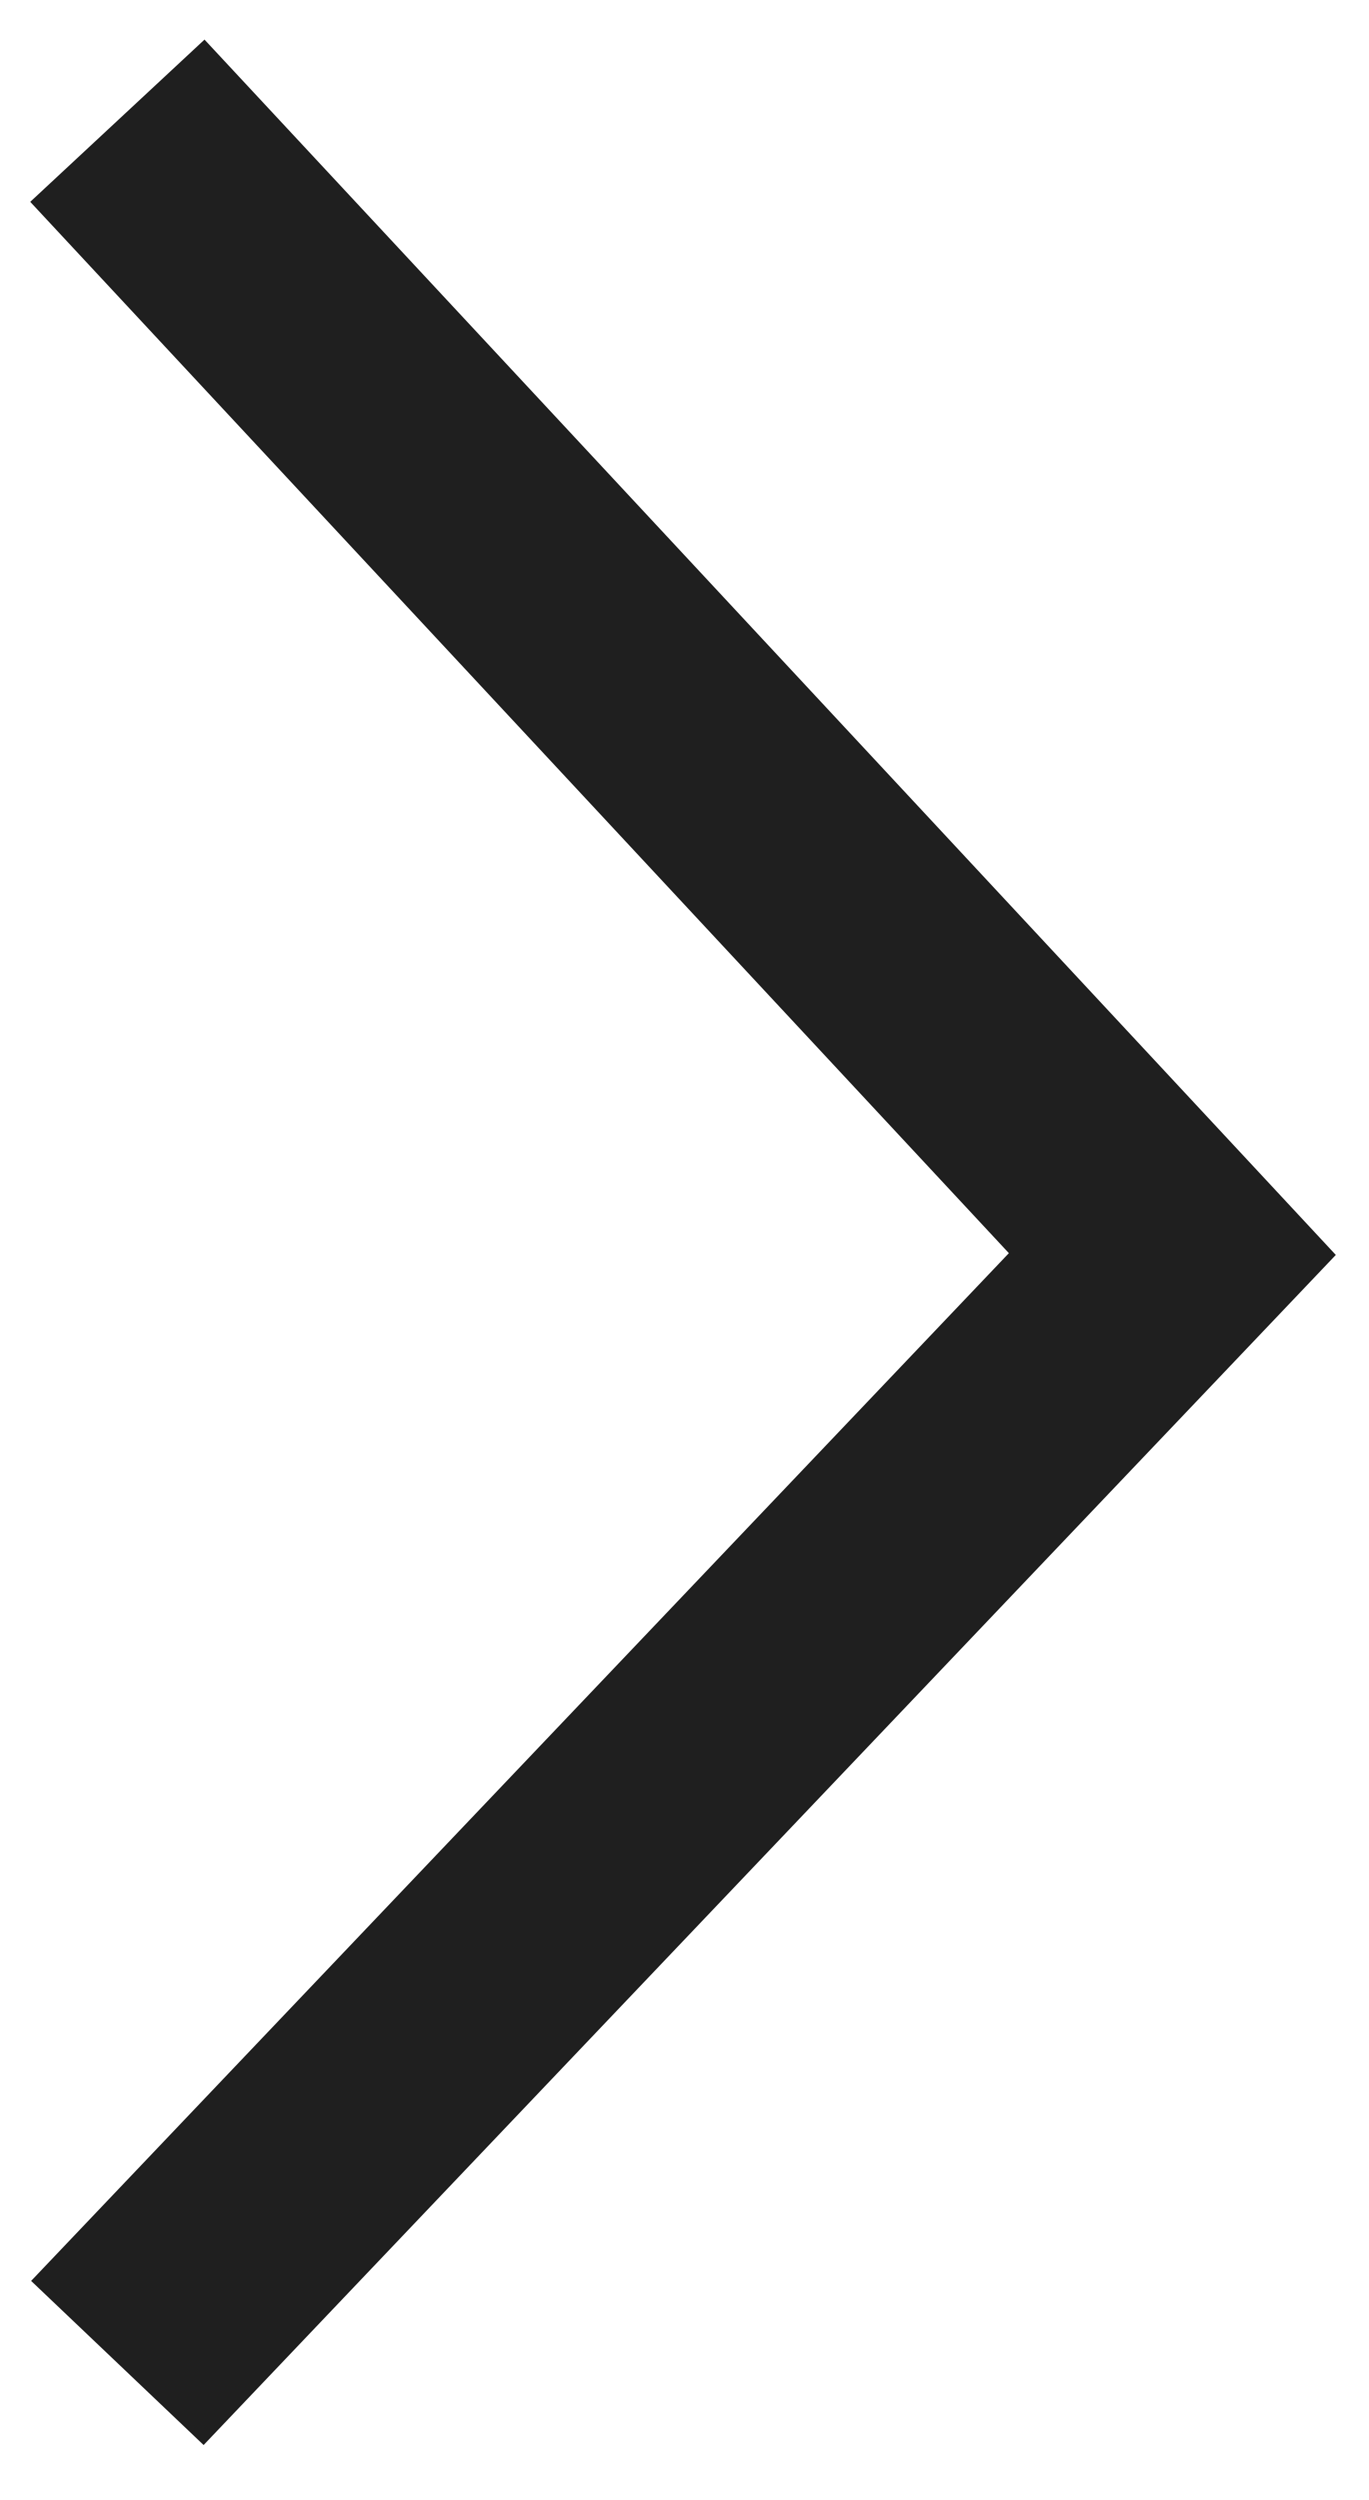 <?xml version="1.0" encoding="UTF-8" standalone="no"?>
<svg width="23px" height="42px" viewBox="0 0 23 42" version="1.1" xmlns="http://www.w3.org/2000/svg" xmlns:xlink="http://www.w3.org/1999/xlink">
    <!-- Generator: Sketch 50.2 (55047) - http://www.bohemiancoding.com/sketch -->
    <title>right-arrow</title>
    <desc>Created with Sketch.</desc>
    <defs></defs>
    <g id="Symbols" stroke="none" stroke-width="1" fill="none" fill-rule="evenodd">
        <g id="Slider-Arrow-/-Right" transform="translate(1, 2)" stroke="#1F1F1F" stroke-width="4">
            <polyline id="right-arrow" transform="translate(9.834, 18.862) rotate(-90) translate(-9.834, -18.862) " points="-9 10 9.629 27.724 28.668 10"></polyline>
        </g>
    </g>
</svg>